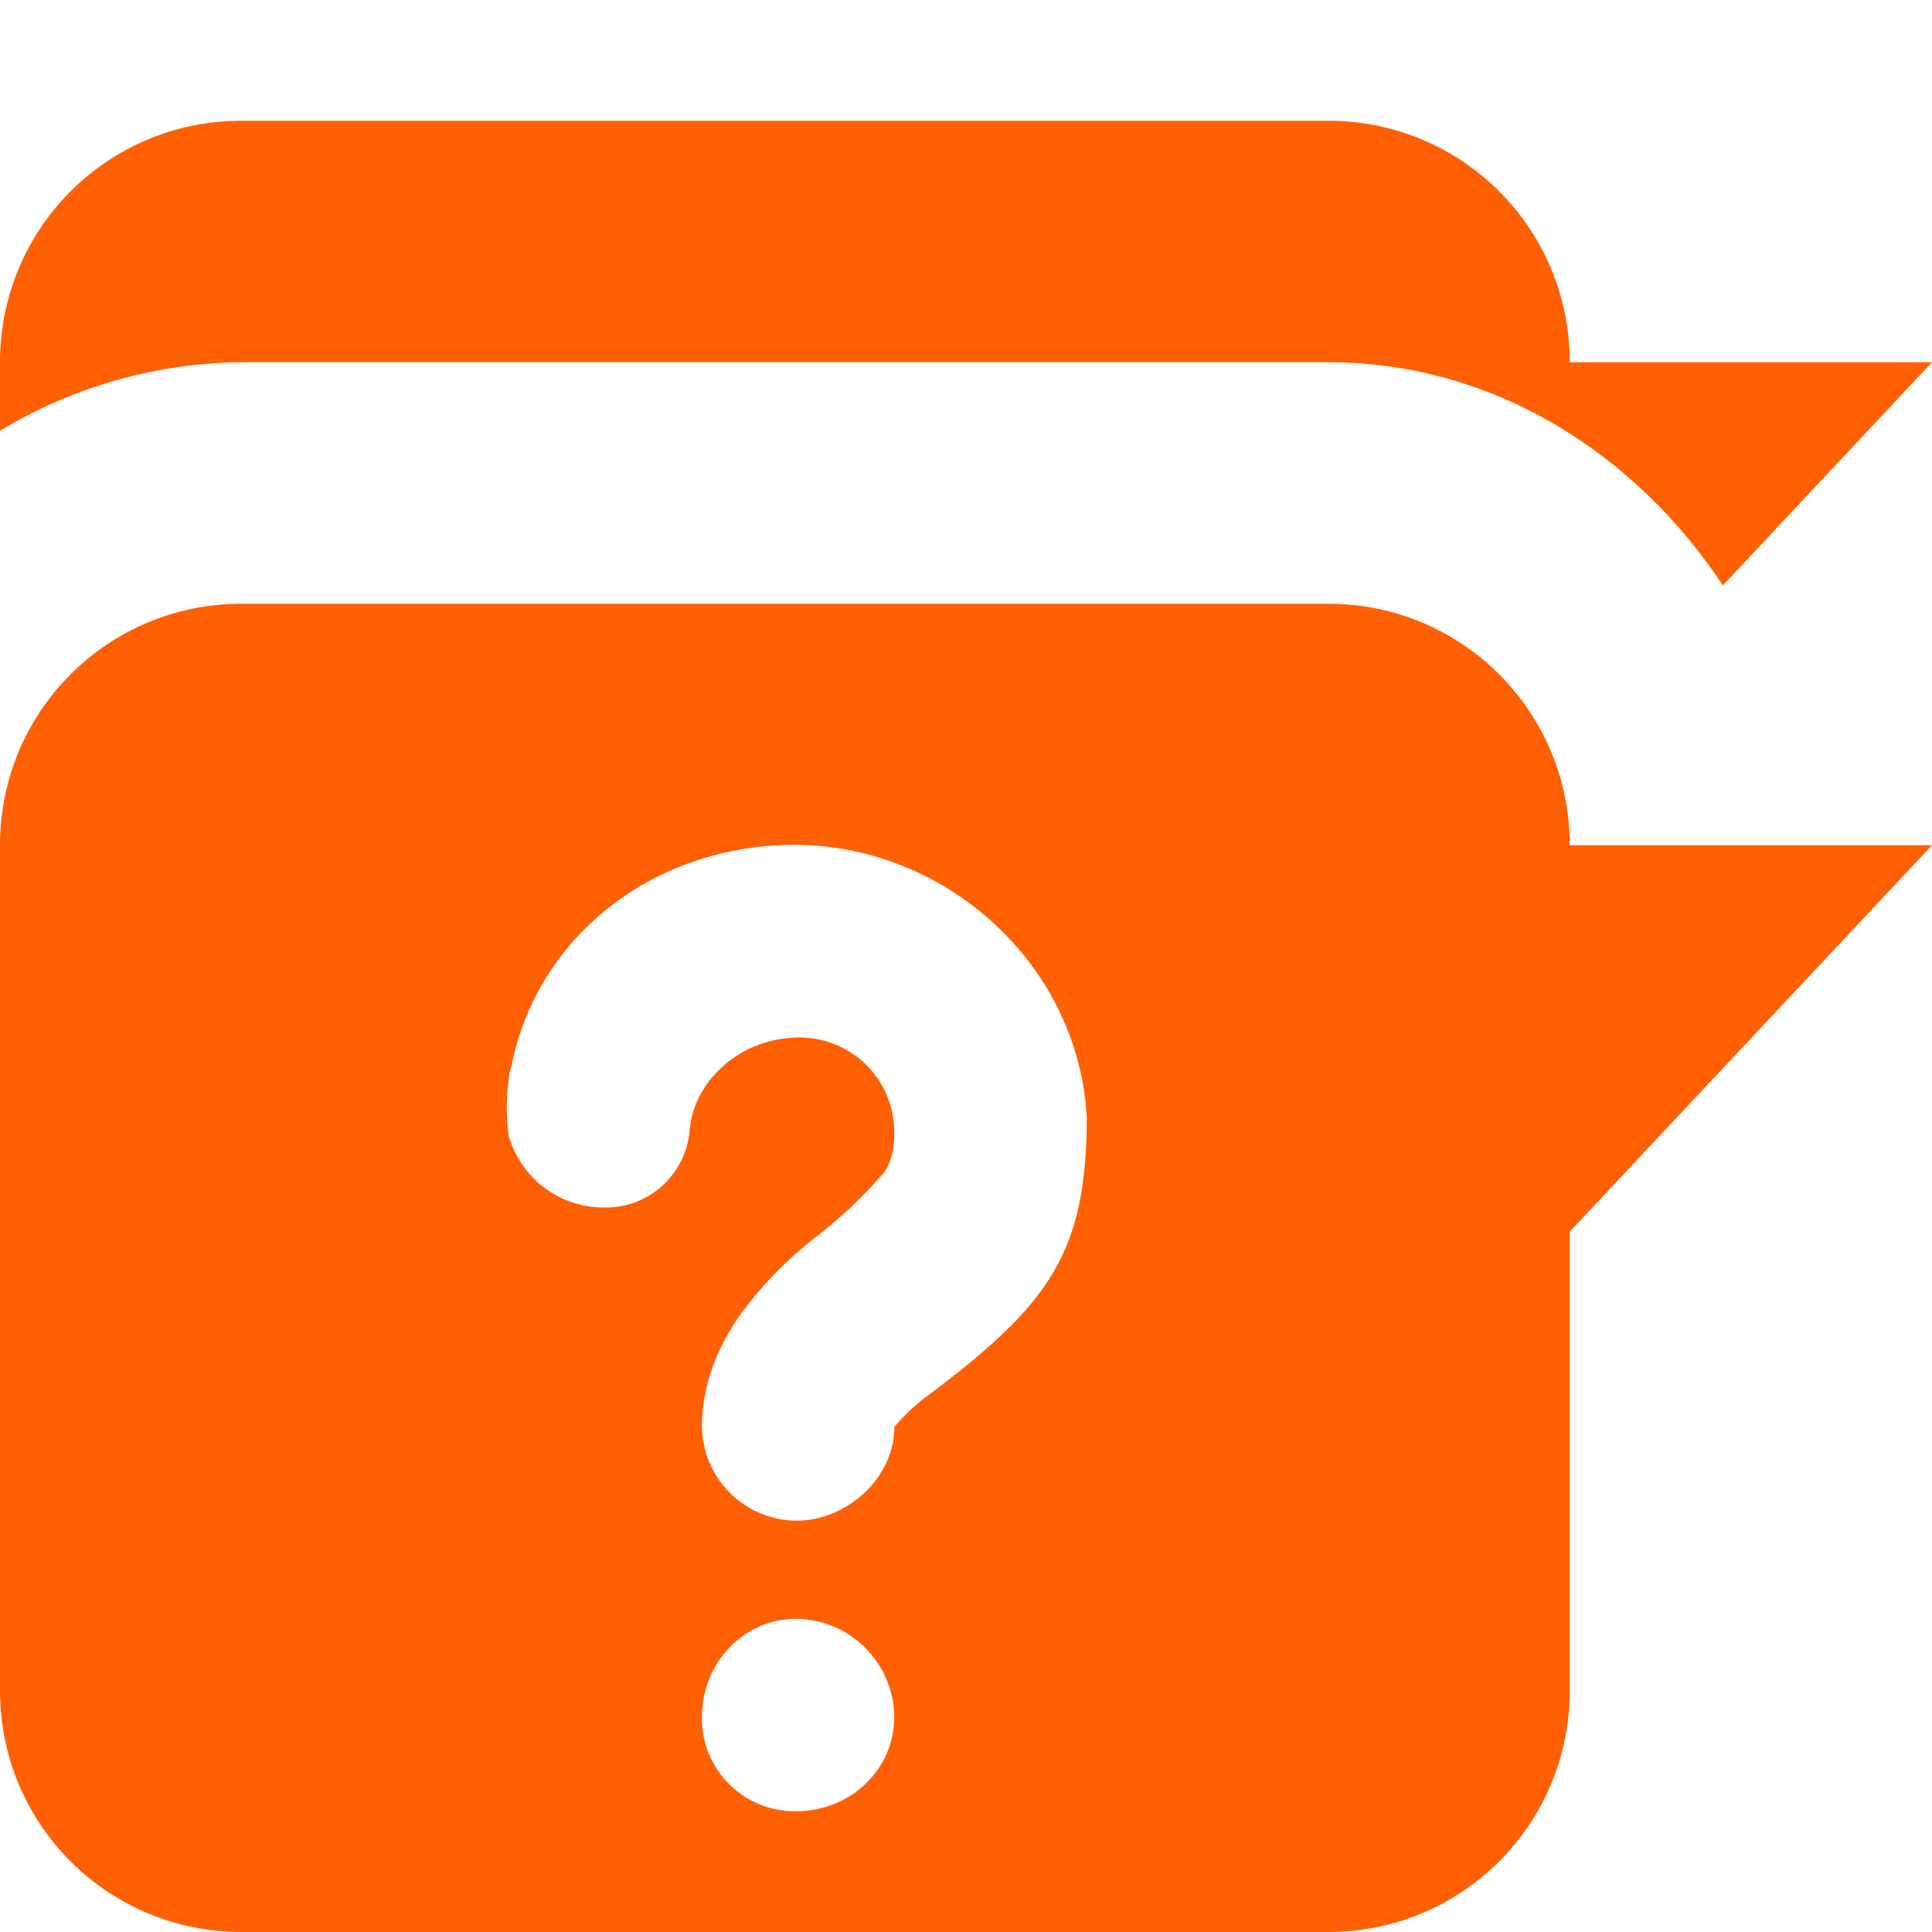 <svg width="24" height="24" viewBox="0 0 24 24" fill="none" xmlns="http://www.w3.org/2000/svg">
<path d="M3 7.5C1.338 7.5 0 8.838 0 10.5V21C0 22.662 1.338 24 3 24H16.5C18.162 24 19.5 22.662 19.5 21V15.3L24 10.5H19.5C19.5 8.838 18.162 7.5 16.5 7.5H3ZM9.657 10.5C11.625 10.389 13.389 11.904 13.5 13.875C13.5 15.556 13.038 16.191 11.579 17.297C11.424 17.405 11.283 17.531 11.157 17.672C11.097 17.747 11.109 17.721 11.109 17.718C11.118 18.352 10.524 18.891 9.891 18.891C9.581 18.887 9.285 18.763 9.066 18.544C8.847 18.324 8.723 18.028 8.72 17.718C8.72 17.116 8.988 16.587 9.282 16.218C9.526 15.902 9.809 15.619 10.125 15.375C10.432 15.139 10.716 14.872 10.97 14.579C11.081 14.444 11.115 14.219 11.109 14.062V14.016C11.102 13.858 11.064 13.703 10.996 13.561C10.929 13.418 10.833 13.29 10.715 13.185C10.597 13.081 10.459 13 10.31 12.95C10.16 12.899 10.002 12.879 9.845 12.891C9.168 12.928 8.625 13.434 8.568 14.028C8.549 14.298 8.426 14.55 8.226 14.731C8.025 14.912 7.761 15.009 7.491 15C7.226 14.999 6.968 14.911 6.756 14.75C6.545 14.589 6.392 14.364 6.319 14.109C6.283 13.843 6.288 13.574 6.335 13.309C6.342 13.289 6.343 13.264 6.353 13.245C6.655 11.709 7.987 10.593 9.657 10.5ZM9.891 20.109C10.213 20.112 10.521 20.242 10.749 20.47C10.977 20.698 11.106 21.006 11.109 21.328C11.109 21.991 10.554 22.5 9.891 22.5C9.736 22.503 9.583 22.474 9.44 22.416C9.296 22.358 9.166 22.272 9.057 22.163C8.947 22.053 8.861 21.923 8.803 21.78C8.745 21.637 8.717 21.483 8.72 21.328C8.72 20.666 9.229 20.109 9.891 20.109ZM3 1.5C1.338 1.5 0 2.838 0 4.5V5.352C0.905 4.803 1.942 4.509 3 4.5H16.5C18.564 4.5 20.325 5.644 21.402 7.272L24 4.5H19.5C19.5 2.838 18.162 1.5 16.5 1.5H3Z" fill="#FF6004"/>
</svg>
